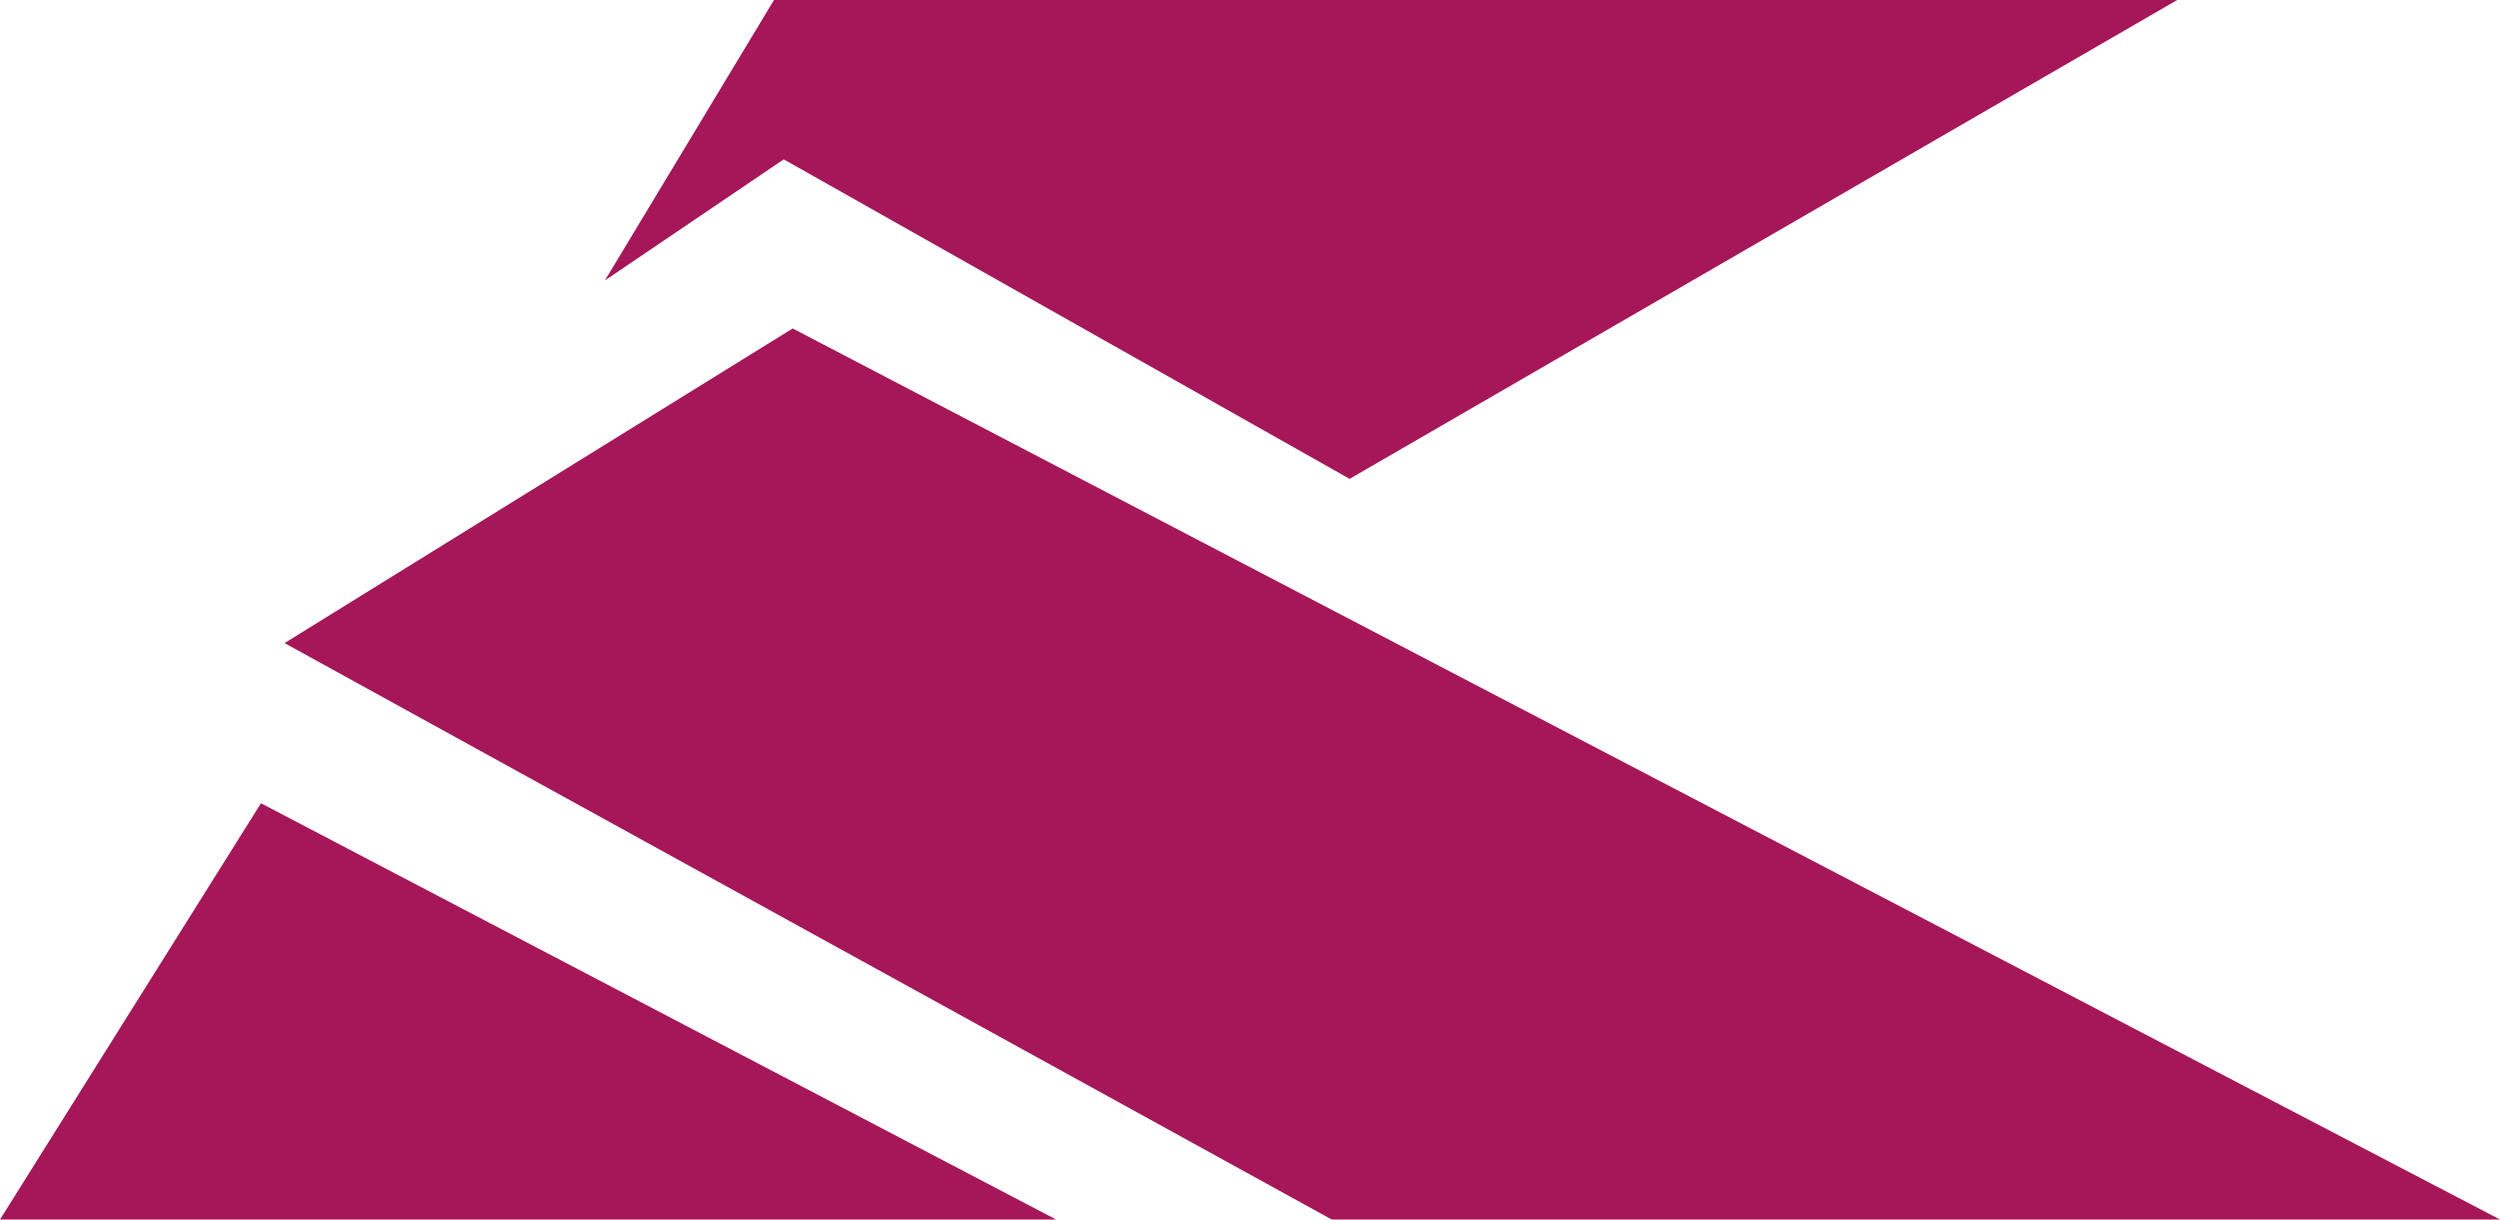 <svg xmlns="http://www.w3.org/2000/svg" viewBox="0 0 30.75 15"><defs><style>.cls-1{fill:#a6175a;}</style></defs><title>アセット 2</title><g id="レイヤー_2" data-name="レイヤー 2"><g id="レイヤー_2-2" data-name="レイヤー 2"><polygon class="cls-1" points="3.21 9.88 0 15 12.99 15 3.21 9.88"/><polygon class="cls-1" points="3.5 7.91 16.38 15 30.75 15 9.75 4.04 3.5 7.91"/><polygon class="cls-1" points="7.44 3.45 9.64 1.96 16.6 5.89 26.78 0 9.52 0 7.44 3.45"/></g></g></svg>